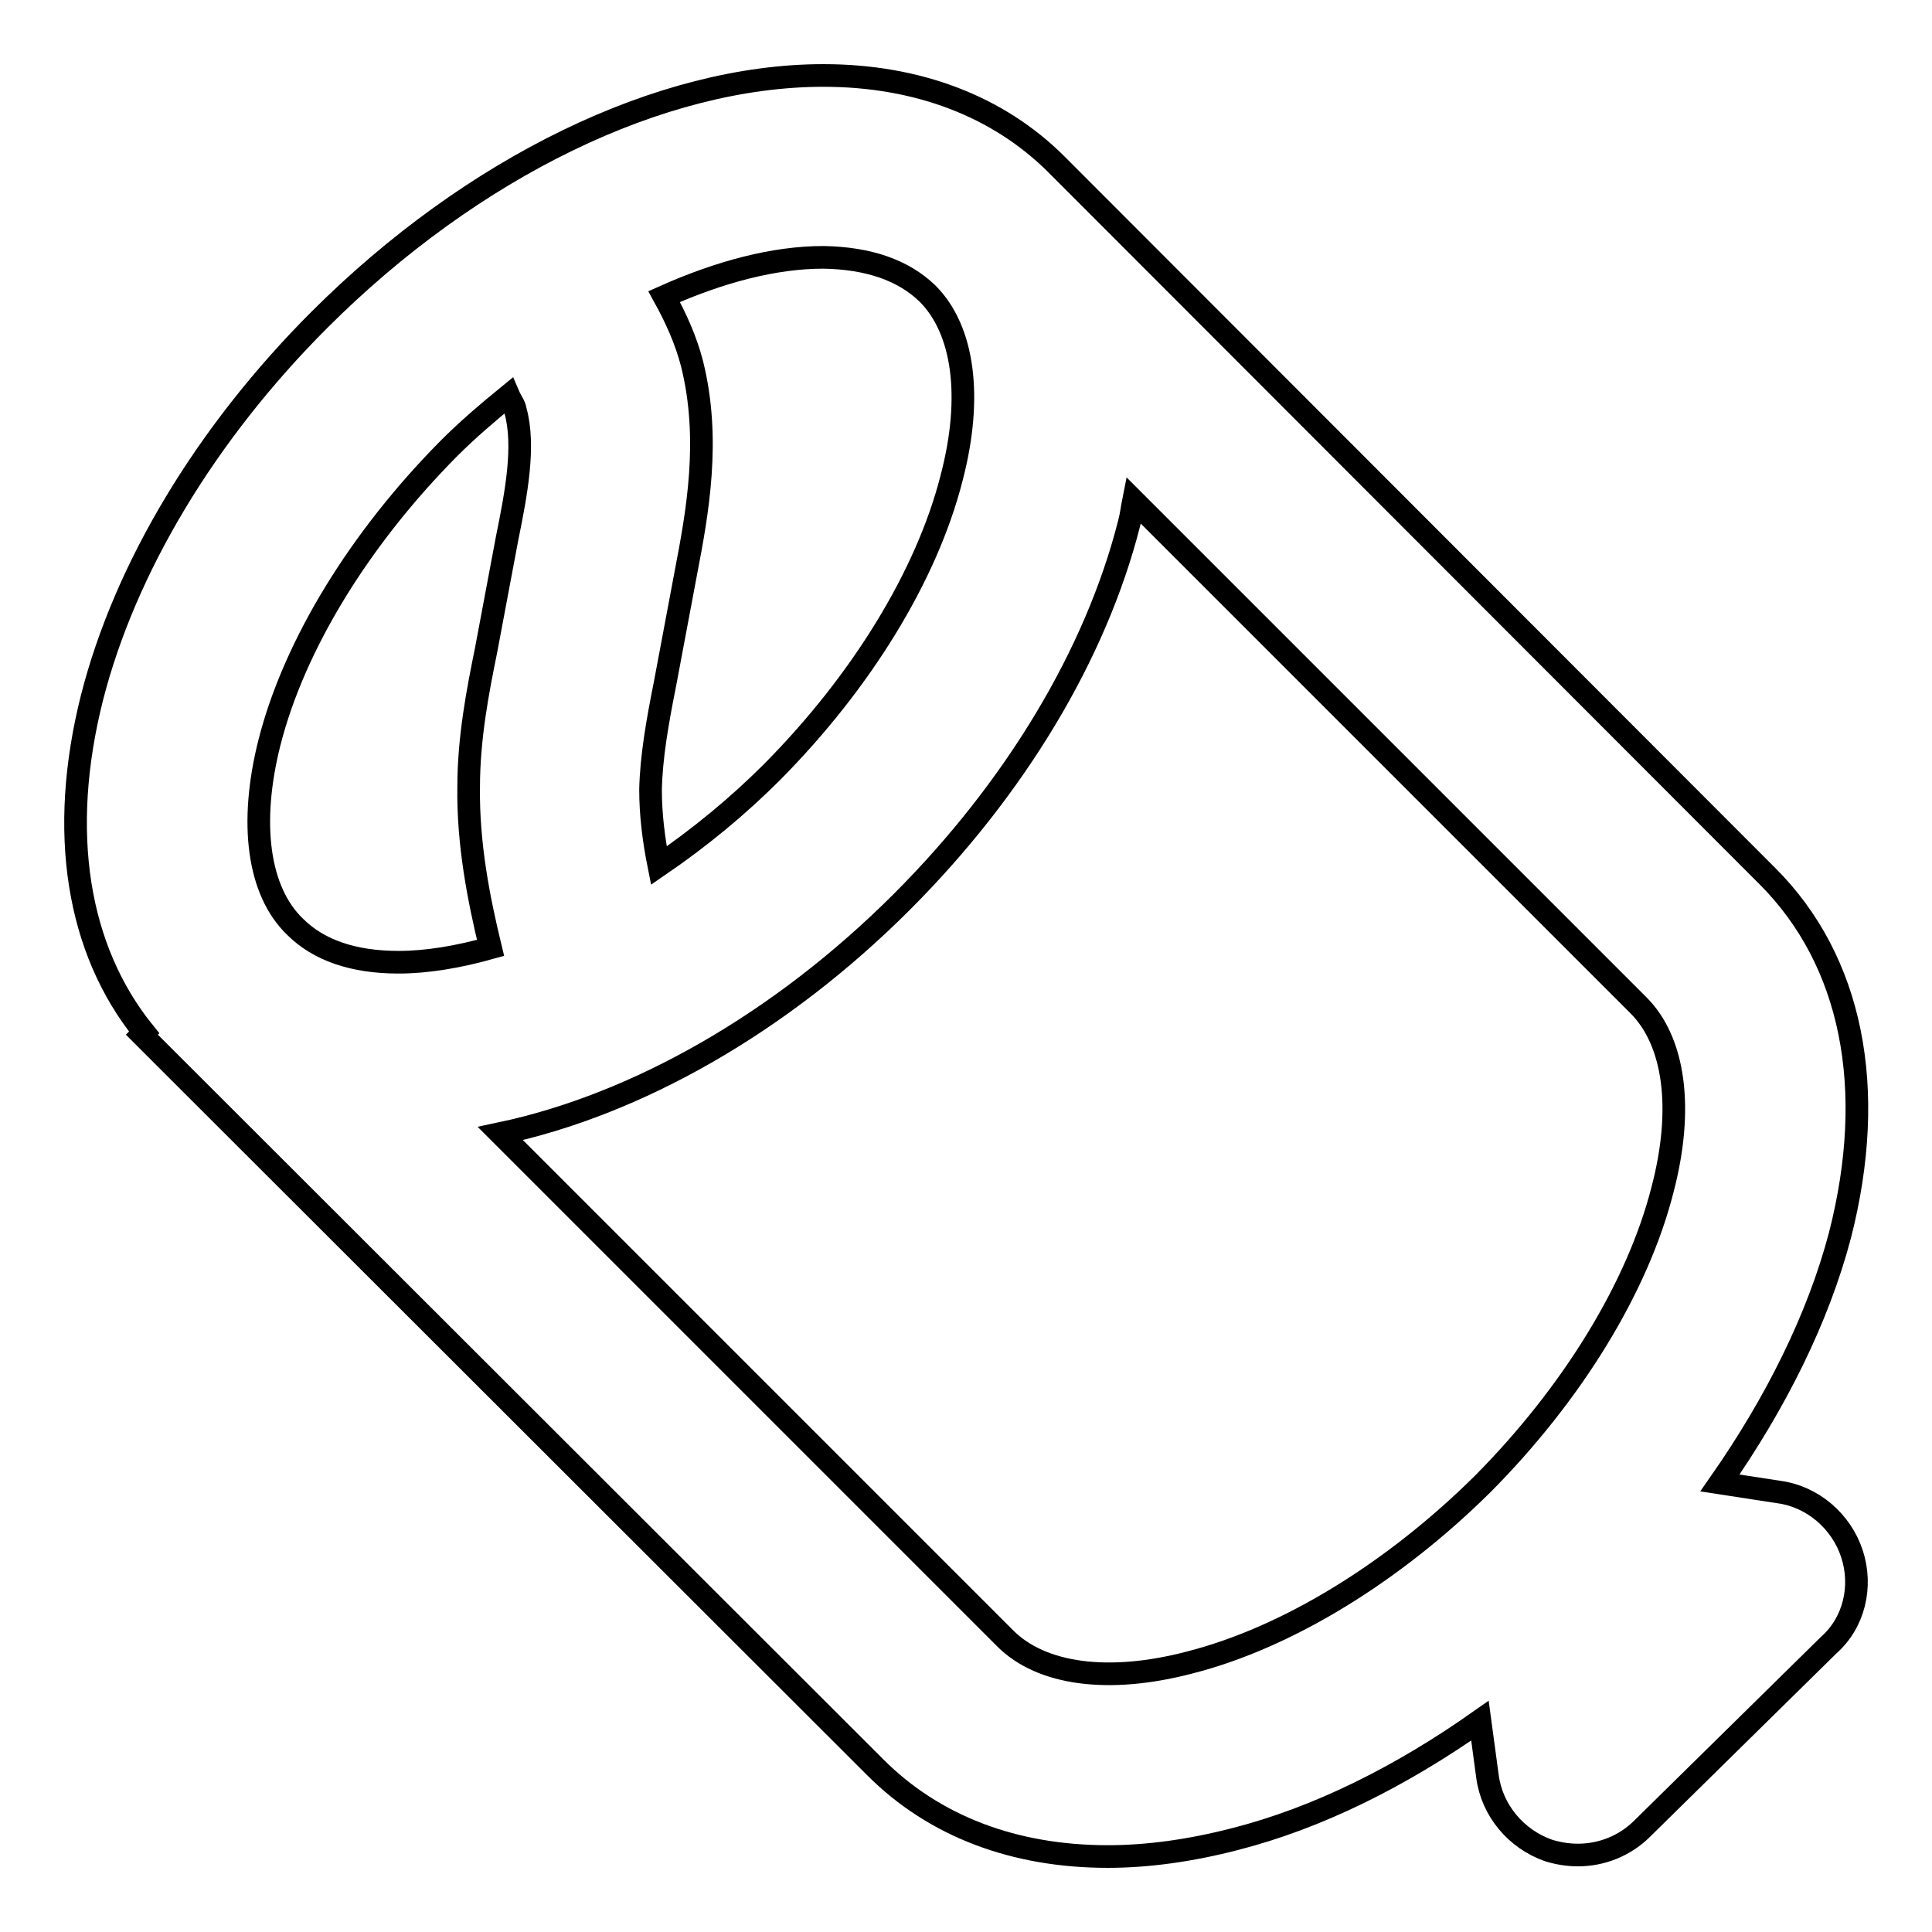<?xml version="1.0" encoding="utf-8"?>
<!-- Svg Vector Icons : http://www.onlinewebfonts.com/icon -->
<!DOCTYPE svg PUBLIC "-//W3C//DTD SVG 1.1//EN" "http://www.w3.org/Graphics/SVG/1.1/DTD/svg11.dtd">
<svg version="1.1" xmlns="http://www.w3.org/2000/svg" xmlns:xlink="http://www.w3.org/1999/xlink" x="0px" y="0px" viewBox="0 0 256 256" enable-background="new 0 0 256 256" xml:space="preserve">
<g> <path stroke-width="3" fill-opacity="0" stroke="#000000"  d="M245.4,205.9c-1.4-4.3-5.2-7.6-9.7-8.2l-7.8-1.2c7.4-10.6,13-21.8,15.9-32.8c5-19.5,1.6-36.4-9.6-47.6 L140,21.8c-7.7-7.7-18.4-11.8-30.9-11.8c-21.5,0-46.5,12.1-66.8,32.4c-15,15-25.7,32.8-30.1,50c-4.5,17.8-2,33.4,6.9,44.4l-0.3,0.3 l2.9,2.9l94.3,94.2c7.8,7.8,18.4,11.8,30.8,11.8c5.3,0,11-0.8,16.8-2.3c11-2.8,22-8.3,32.5-15.7l1,7.4c0.6,4.5,3.8,8.3,8.1,9.8 c1.3,0.4,2.6,0.6,3.9,0.6c3.1,0,6.2-1.2,8.5-3.5l24.7-24.3C245.7,215,246.8,210.2,245.4,205.9L245.4,205.9z M122.9,38.9 c4.8,4.8,6,13.7,3.2,24.4c-3.3,13-12,27.1-23.8,39c-4.6,4.6-9.6,8.7-15,12.4c-0.7-3.5-1.1-6.8-1.1-10.1c0.1-4.3,0.9-8.9,1.9-13.9 l2.8-14.9c1.5-7.8,3.3-17.6,0.8-27.6c-0.8-3.1-2.1-6-3.7-8.9c7.4-3.3,14.6-5.2,21.1-5.2C115.1,34.2,119.7,35.8,122.9,38.9 L122.9,38.9z M35.7,98.4c3.3-13,12-27.1,23.8-39c2.5-2.5,5.2-4.8,7.9-7c0.3,0.7,0.8,1.3,0.9,2c1.3,4.7,0.1,11-1.1,16.9l-2.8,14.9 c-1.1,5.4-2.3,11.6-2.3,18.1c-0.1,7.5,1.3,14.7,2.9,21.3c-4.3,1.2-8.4,1.9-12.2,1.9c-6,0-10.6-1.6-13.7-4.7 C34.2,118.1,33,109.1,35.7,98.4L35.7,98.4z M157.6,220.3c-10.7,2.8-19.6,1.6-24.4-3.2l-66.9-66.9c18-3.8,37.1-14.6,53.2-30.7 c15-15,25.7-32.8,30.1-50.1c0.3-1.1,0.4-2.1,0.6-3.1l66.9,66.9c4.8,4.8,6,13.7,3.2,24.4c-3.3,13-12,27.1-23.8,39 C184.7,208.3,170.6,217,157.6,220.3L157.6,220.3z"/></g>
</svg>